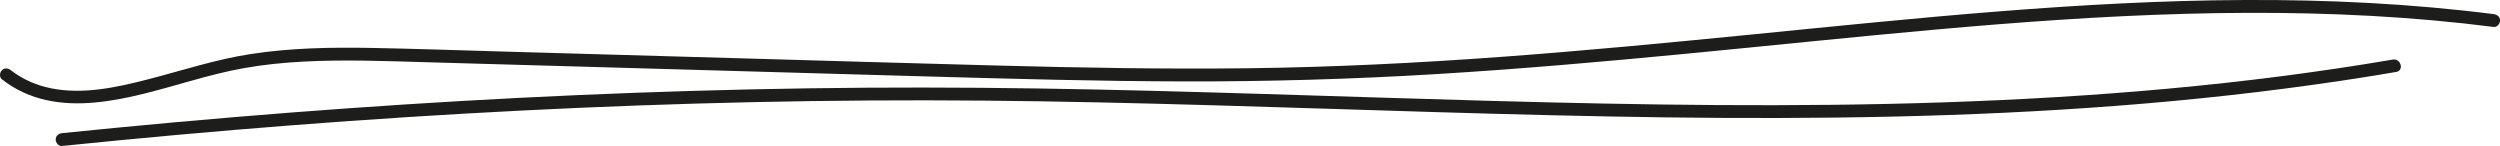 <?xml version="1.0" encoding="UTF-8"?>
<svg id="Ebene_2" data-name="Ebene 2" xmlns="http://www.w3.org/2000/svg" viewBox="0 0 731.95 42.74">
  <defs>
    <style>
      .cls-1 {
        fill: #1d1d1b;
      }
    </style>
  </defs>
  <g id="Ebene_1-2" data-name="Ebene 1">
    <path class="cls-1" d="M.55,23.22c16.17,12.62,37.69,5.37,55.36.45,5.08-1.42,10.18-2.77,15.37-3.7,5.82-1.04,11.71-1.63,17.61-1.94,12.01-.63,24.05-.16,36.07.19,24.63.7,49.26,1.4,73.89,2.1s49.25,1.41,73.88,2.1,49.18,1.36,73.78,1.42c24.66.05,49.3-.65,73.92-2.14s48.98-3.63,73.42-5.98c24.32-2.33,48.61-4.9,72.94-7.07s48.57-3.93,72.92-4.6c24.26-.67,48.57-.26,72.75,1.92,5.89.53,11.76,1.17,17.63,1.92,1.01.13,1.88-.95,1.88-1.88,0-1.12-.87-1.75-1.88-1.88C705.98,1.07,681.69-.1,657.42,0c-24.17.1-48.33,1.45-72.42,3.35-24.31,1.92-48.57,4.42-72.83,6.82s-48.56,4.72-72.88,6.5c-24.5,1.79-49.03,3-73.59,3.31-24.43.3-48.86-.14-73.28-.78-24.62-.64-49.23-1.38-73.85-2.08-24.46-.7-48.92-1.39-73.39-2.09-12.18-.35-24.36-.78-36.54-1-11.79-.21-23.61,0-35.28,1.8-10.32,1.58-20.22,4.88-30.3,7.47-9.01,2.31-18.77,4.43-28.07,2.56-4.28-.86-8.34-2.6-11.79-5.29-.8-.63-1.87-.77-2.65,0-.66.64-.8,2.03,0,2.65h0Z"/>
    <path class="cls-1" d="M18.22,42.73c22.43-2.29,44.88-4.32,67.35-6.06,22.47-1.74,44.97-3.18,67.49-4.32s45.04-1.96,67.57-2.45,45-.64,67.49-.44c22.1.2,44.19.71,66.27,1.34s44.39,1.38,66.59,2.04,44.2,1.23,66.3,1.52,44.28.28,66.41-.21,44.14-1.49,66.16-3.18c22.02-1.69,43.98-4.09,65.82-7.36,5.31-.8,10.61-1.64,15.9-2.55,2.37-.4,1.37-4.02-1-3.62-21.78,3.71-43.7,6.49-65.7,8.51s-43.87,3.28-65.85,4.02-44.07.93-66.12.79-44.35-.62-66.53-1.23-44.23-1.35-66.34-2.02c-22.1-.67-44.2-1.28-66.3-1.61-22.41-.34-44.82-.37-67.23-.04s-44.9,1-67.34,1.98c-22.44.98-44.86,2.28-67.26,3.87-22.49,1.6-44.95,3.49-67.39,5.65-5.44.52-10.89,1.07-16.33,1.62-1.01.1-1.88.79-1.88,1.88,0,.93.86,1.98,1.88,1.88h0Z"/>
  </g>
</svg>